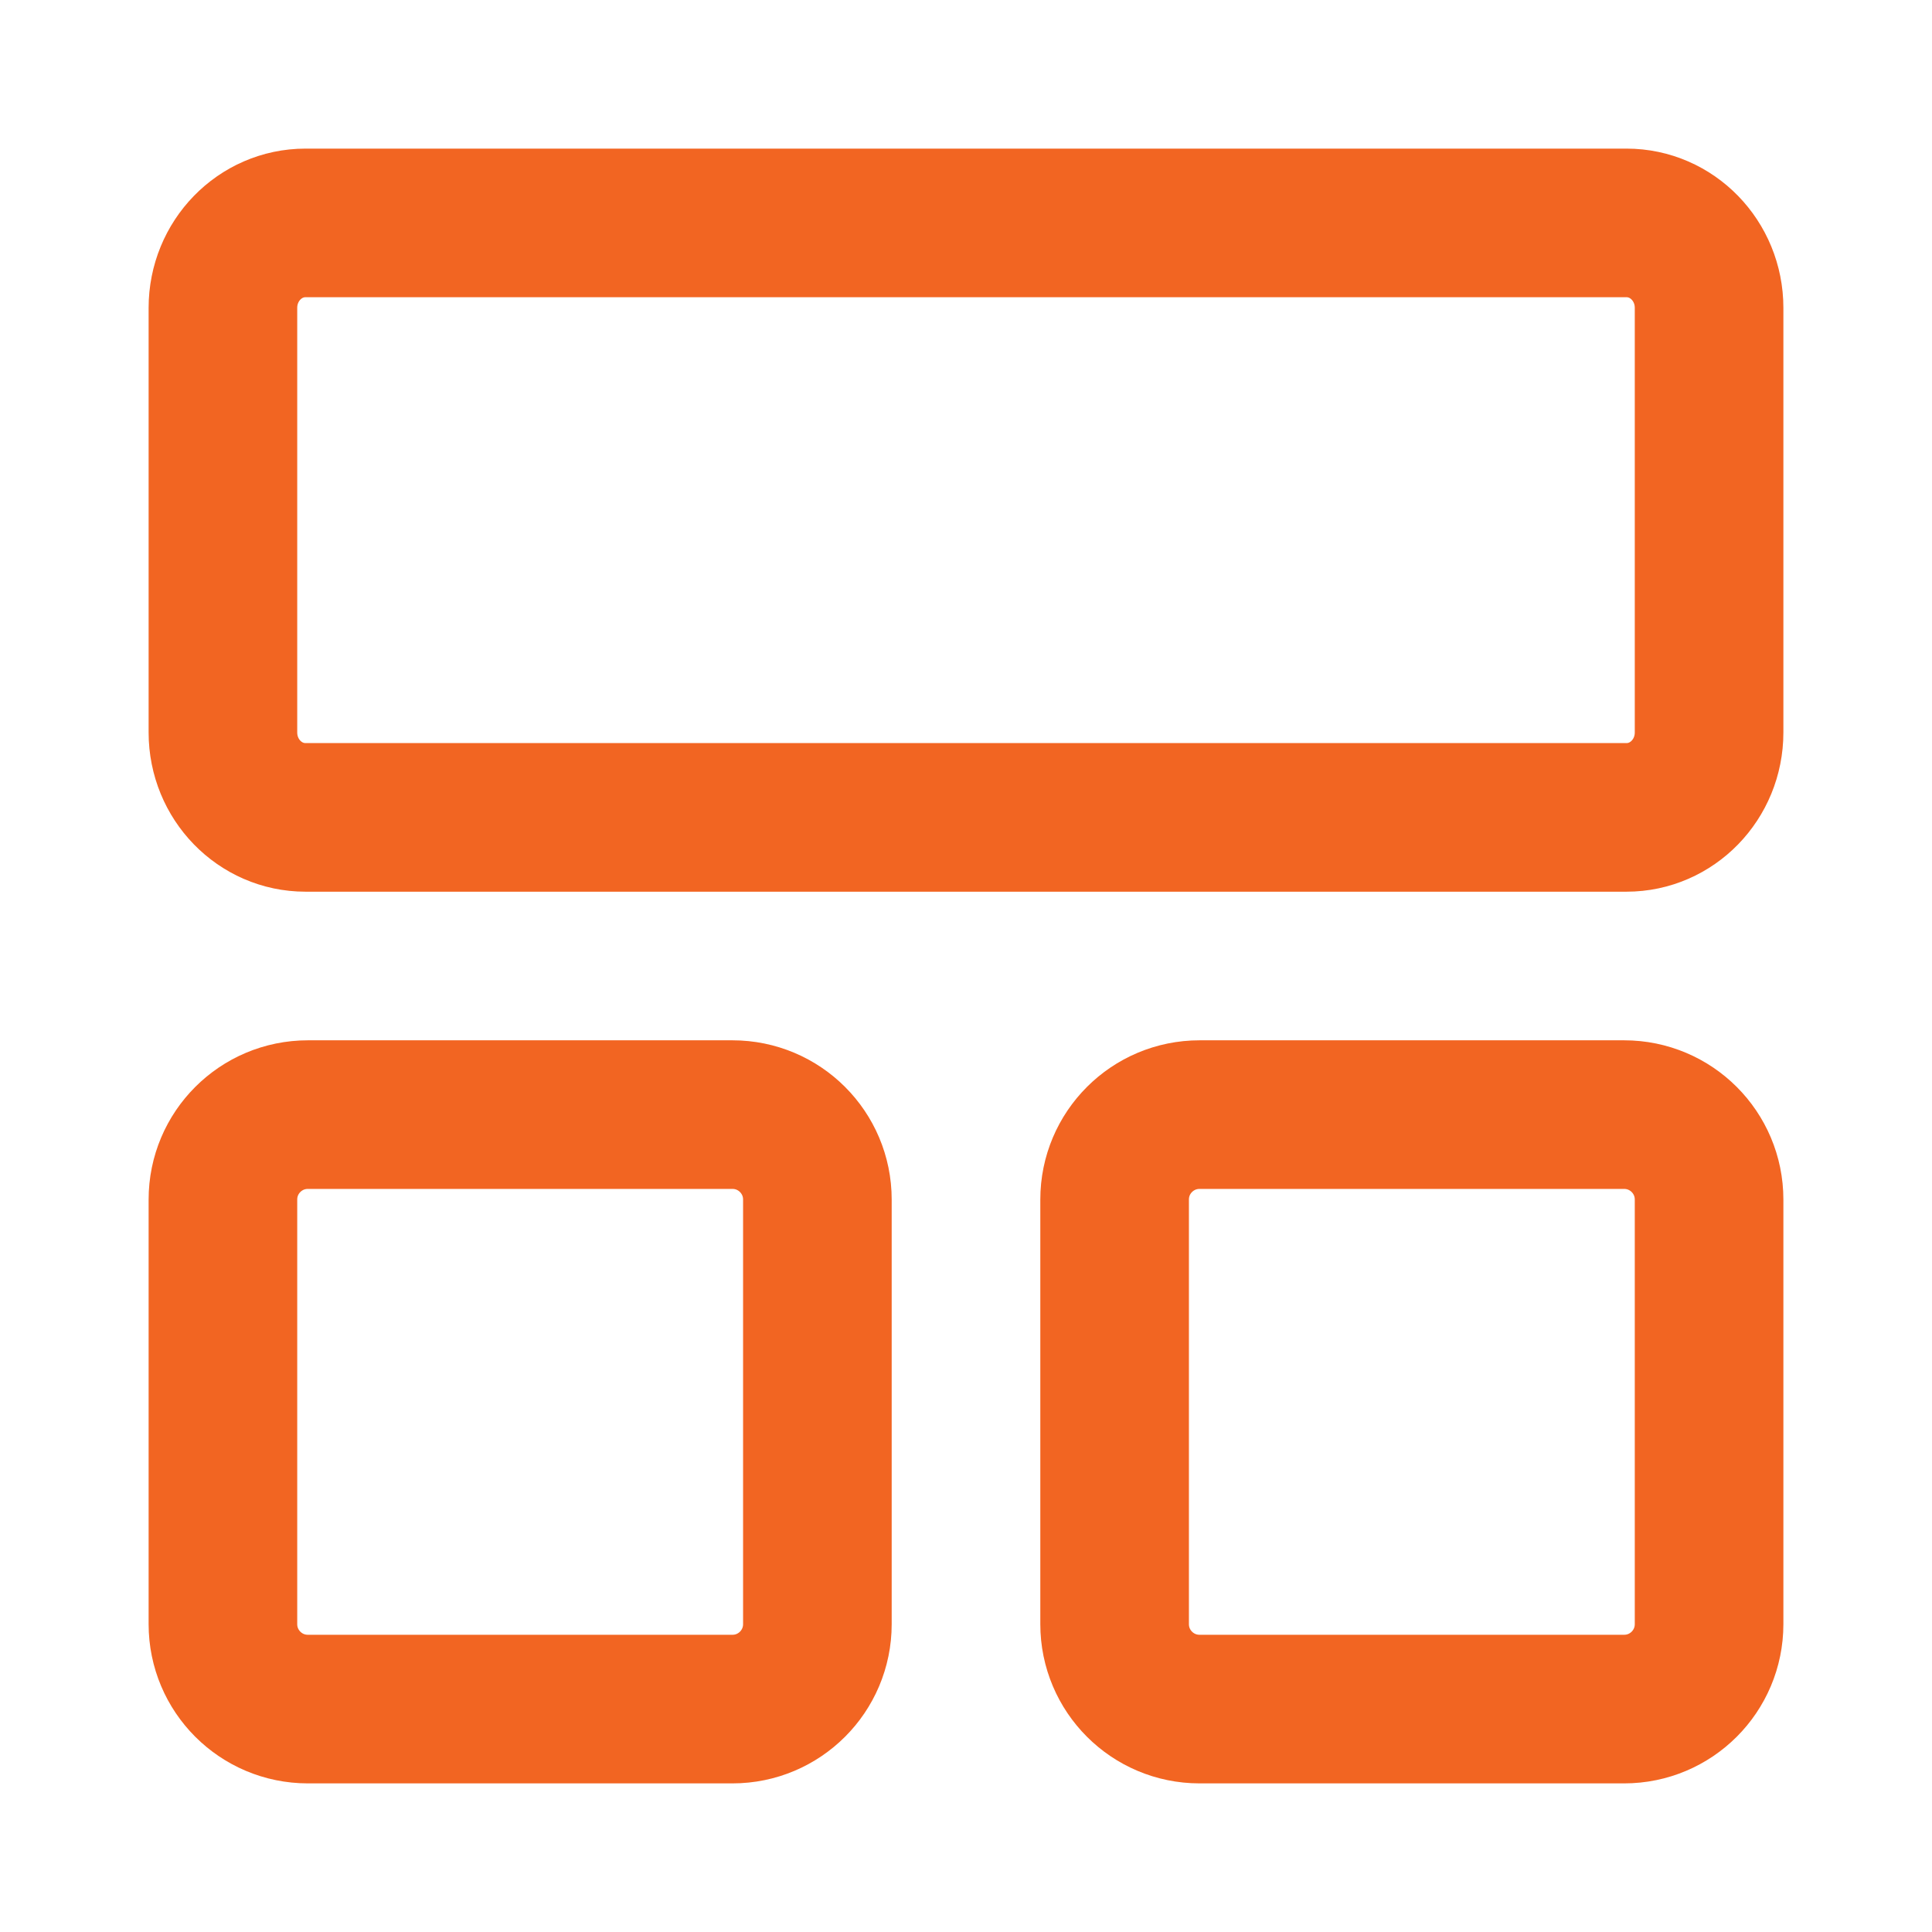 <svg width="52" height="52" viewBox="0 0 52 52" fill="none" xmlns="http://www.w3.org/2000/svg">
<path d="M43.778 6H8.222C6.995 6 6 7.023 6 8.286V19.714C6 20.977 6.995 22 8.222 22H43.778C45.005 22 46 20.977 46 19.714V8.286C46 7.023 45.005 6 43.778 6Z" stroke="#F26522" stroke-width="4" stroke-linecap="round" stroke-linejoin="round"/>
<path d="M19.714 30H8.286C7.023 30 6 31.023 6 32.286V43.714C6 44.977 7.023 46 8.286 46H19.714C20.977 46 22 44.977 22 43.714V32.286C22 31.023 20.977 30 19.714 30Z" stroke="#F26522" stroke-width="4" stroke-linecap="round" stroke-linejoin="round"/>
<path d="M43.714 30H32.286C31.023 30 30 31.023 30 32.286V43.714C30 44.977 31.023 46 32.286 46H43.714C44.977 46 46 44.977 46 43.714V32.286C46 31.023 44.977 30 43.714 30Z" stroke="#F26522" stroke-width="4" stroke-linecap="round" stroke-linejoin="round"/>
</svg>
